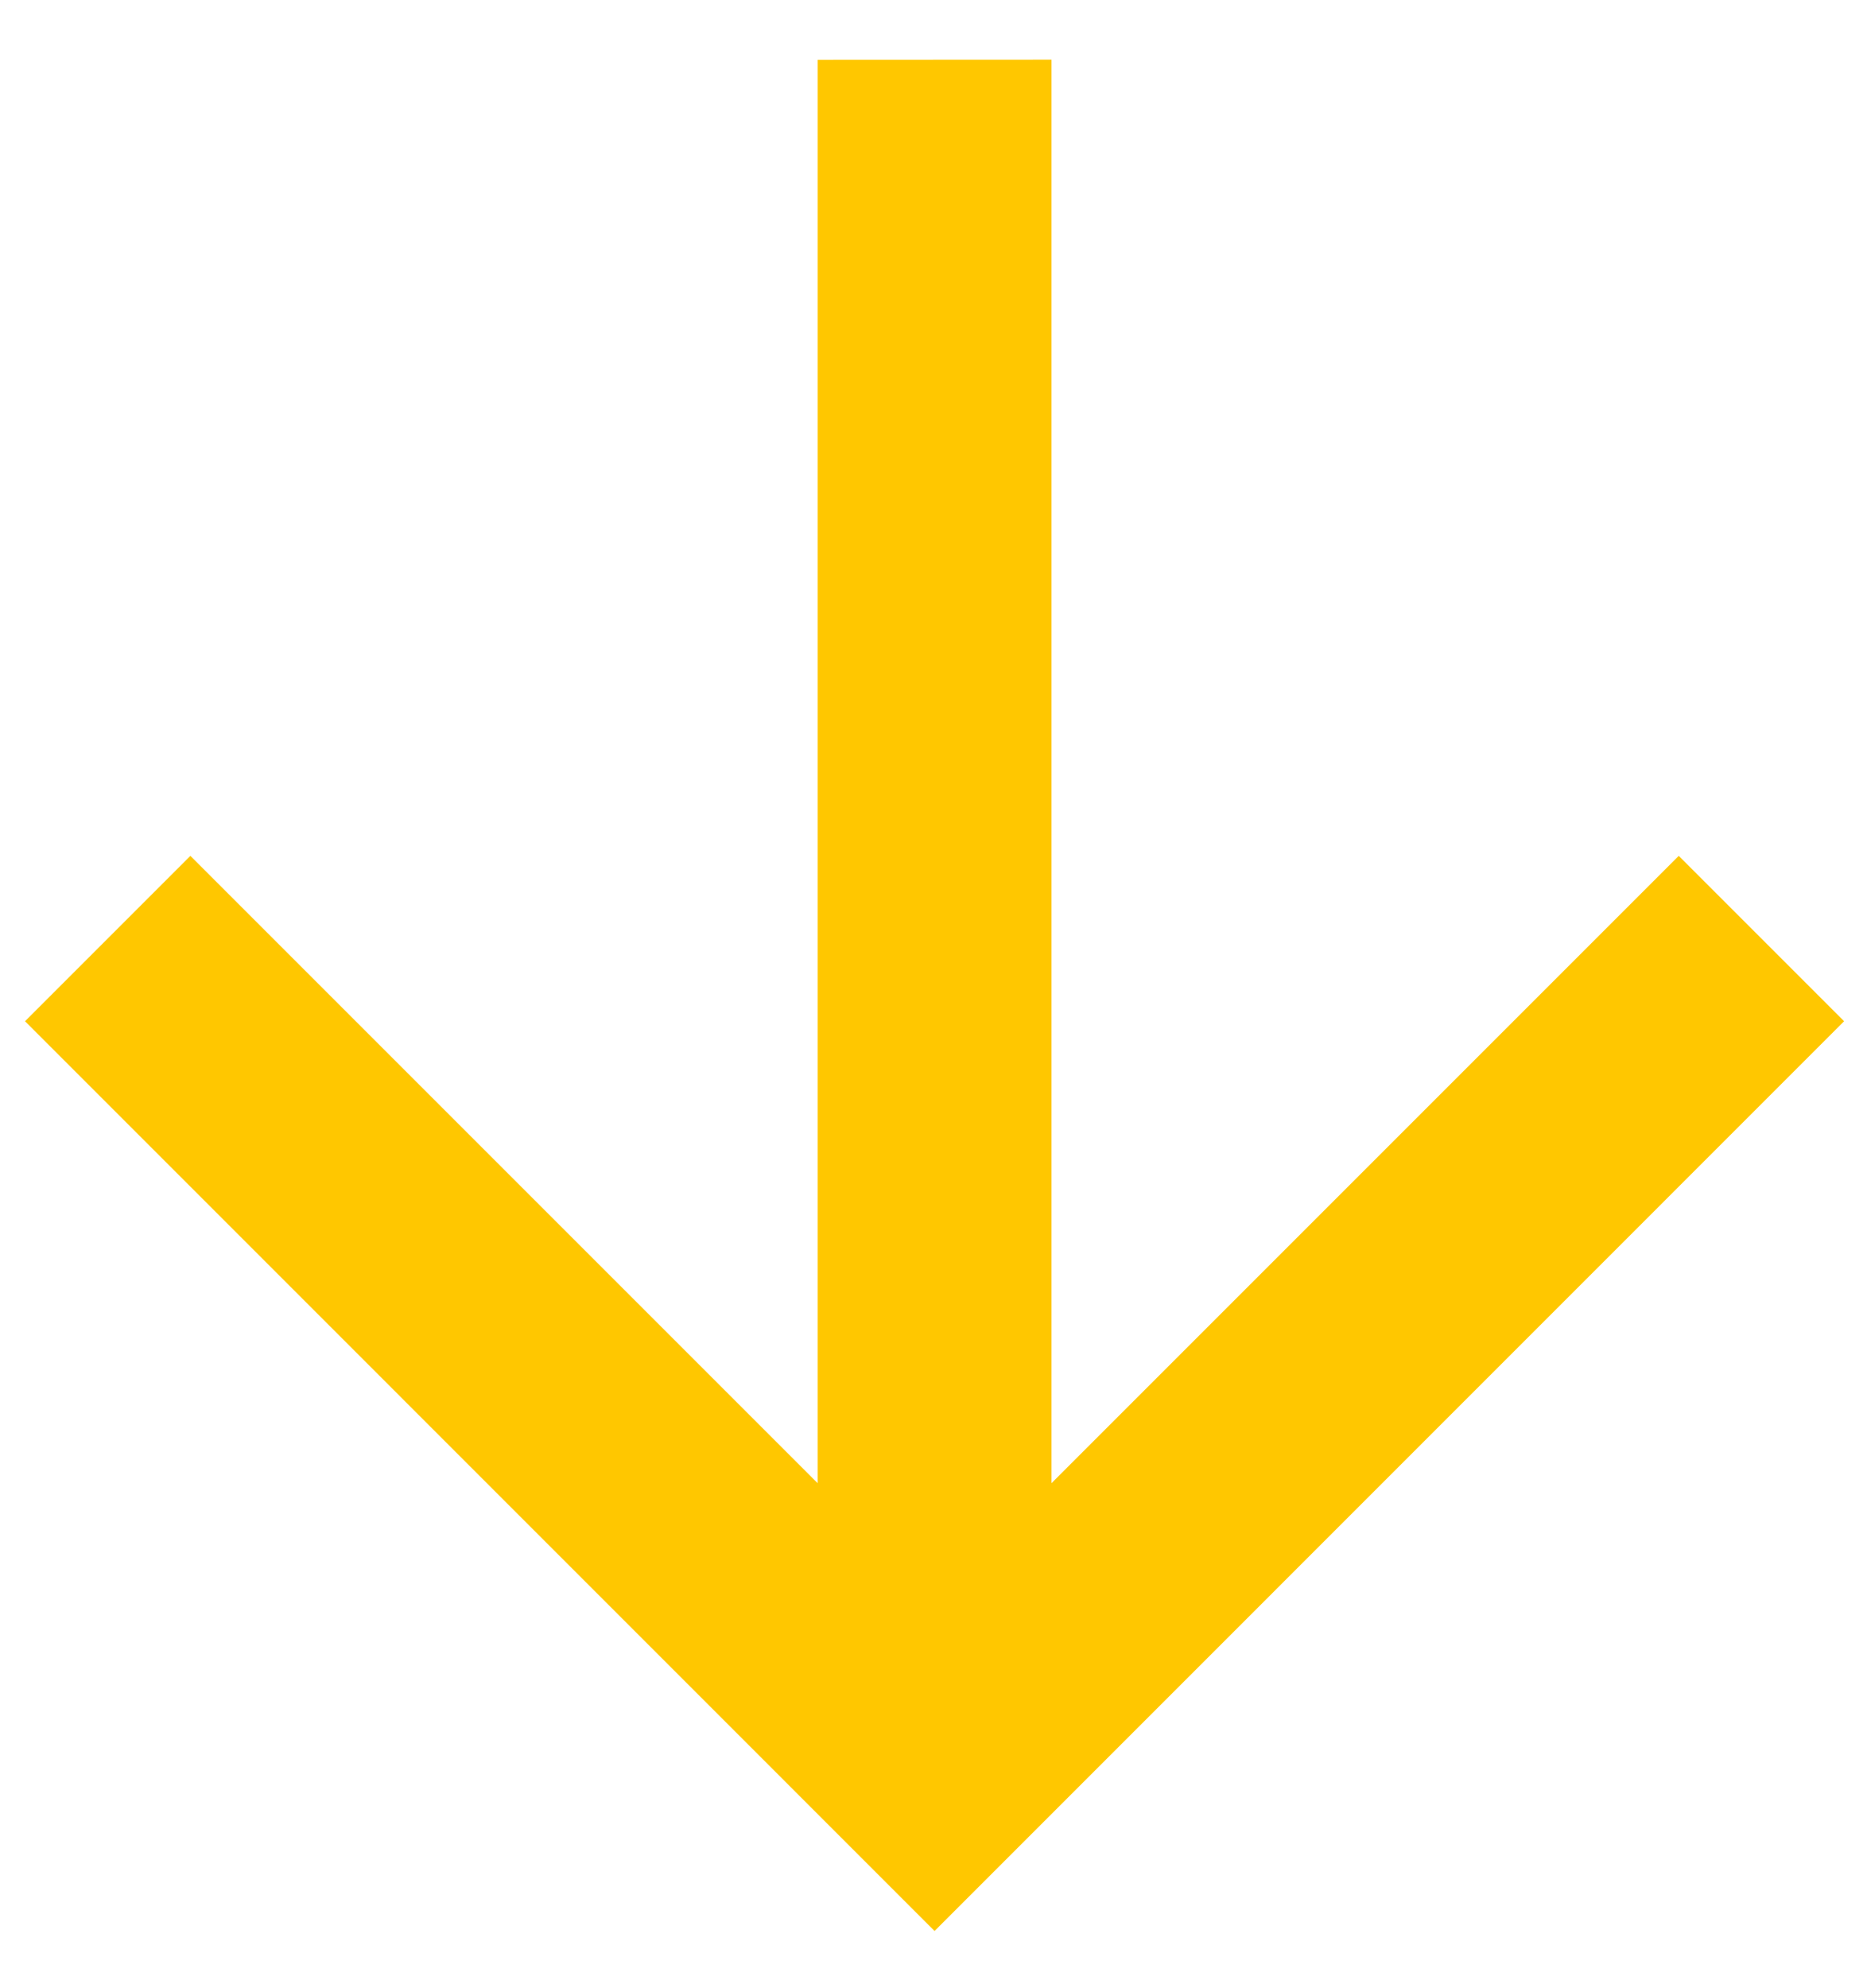 <svg width="16" height="17" viewBox="0 0 16 17" fill="none" xmlns="http://www.w3.org/2000/svg">
<path d="M6.992 12.682L6.992 0.511L8.992 0.51L8.992 12.682L14.356 7.318L15.77 8.732L7.992 16.511L0.214 8.732L1.628 7.318L6.992 12.682Z" fill="#FFC700"/>
</svg>
